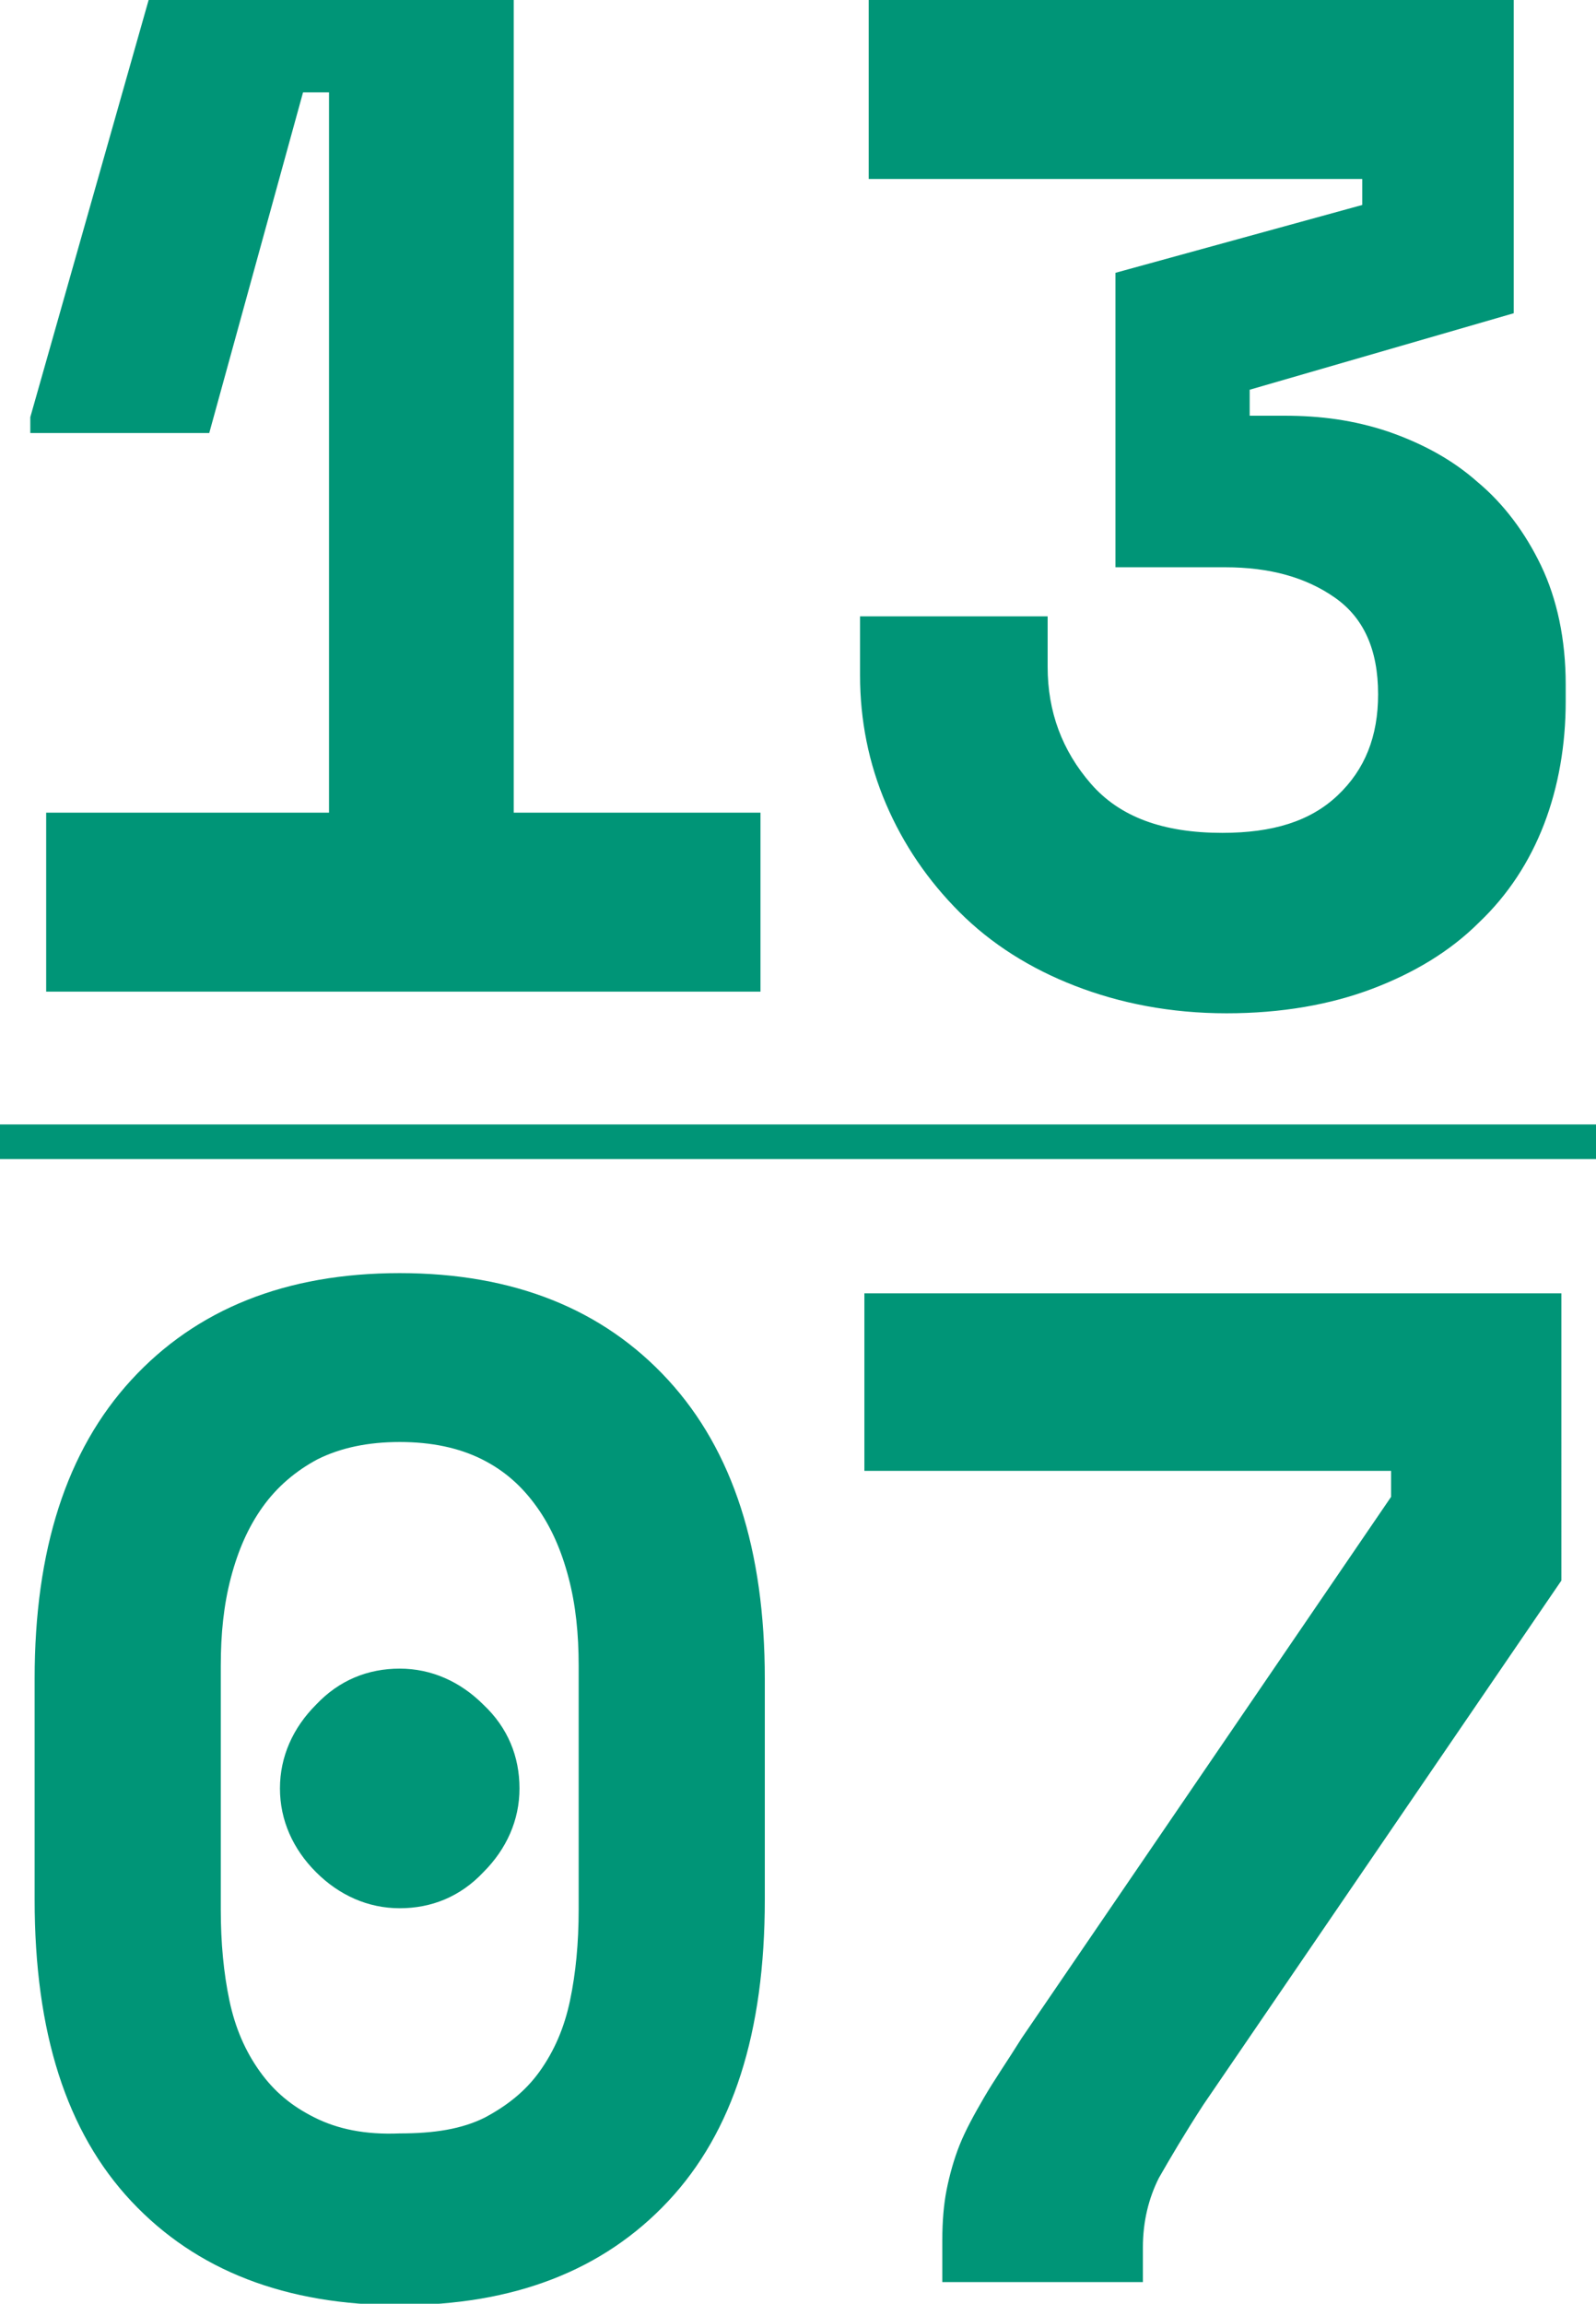 <?xml version="1.0" encoding="utf-8"?>
<!-- Generator: Adobe Illustrator 24.0.2, SVG Export Plug-In . SVG Version: 6.00 Build 0)  -->
<svg version="1.1" id="Calque_1" xmlns="http://www.w3.org/2000/svg" xmlns:xlink="http://www.w3.org/1999/xlink" x="0px" y="0px"
	 width="110.6px" height="159.6px" viewBox="0 0 110.6 159.6" style="enable-background:new 0 0 110.6 159.6;" xml:space="preserve"
	>
<style type="text/css">
	.st0{fill:#009577;}
</style>
<g>
	<g>
		<path class="st0" d="M84.9,39.3c3.1,0,5.6,0.7,7.6,2.1c2,1.4,3,3.6,3,6.7c0,2.9-0.9,5.2-2.8,7c-1.9,1.8-4.5,2.6-8,2.6
			c-4.1,0-7.1-1.1-9.1-3.4c-2-2.3-3-5-3-8.1v-3.5h-13v4.1c0,3.1,0.6,6.1,1.8,8.9c1.2,2.8,2.9,5.3,5.1,7.5c2.2,2.2,4.9,3.9,8,5.1
			c3.1,1.2,6.6,1.9,10.5,1.9c3.8,0,7.2-0.6,10.1-1.7c2.9-1.1,5.4-2.6,7.4-4.6c2-1.9,3.5-4.2,4.5-6.8c1-2.6,1.5-5.5,1.5-8.5v-1.2
			c0-3.1-0.6-5.9-1.7-8.2c-1.1-2.3-2.6-4.3-4.4-5.8c-1.8-1.6-3.9-2.7-6.2-3.5c-2.4-0.8-4.7-1.1-7.2-1.1h-2.4v-1.8l18.3-5.3V0H60.2
			v12.4h34.2v1.8l-17.1,4.7v20.4H84.9z M3.2,56.3v12.4h49.5V56.3H35.6V0H10.3L2.1,28.9V30h12.4l6.5-23.6h1.8v49.9H3.2z"/>
		<path class="st0" d="M59.9,101.9h36.5v1.8l-25.6,37.5c-1,1.6-1.9,2.9-2.6,4.1c-0.7,1.2-1.3,2.3-1.7,3.3c-0.4,1-0.7,2.1-0.9,3.1
			c-0.2,1-0.3,2.2-0.3,3.5v2.9h13.9v-2.4c0-1.8,0.4-3.4,1.1-4.8c0.8-1.4,1.8-3.1,3.1-5.1l24.8-36.3V89.6H59.9V101.9z M21.8,146.7
			c-1.6-0.8-2.8-1.8-3.8-3.2c-1-1.4-1.7-3-2.1-4.9c-0.4-1.9-0.6-4-0.6-6.3v-16.9c0-2.2,0.2-4.2,0.7-6.1c0.5-1.9,1.2-3.5,2.2-4.9
			c1-1.4,2.3-2.5,3.8-3.3c1.6-0.8,3.5-1.2,5.7-1.2c2.2,0,4.1,0.4,5.7,1.2c1.6,0.8,2.8,1.9,3.8,3.3c1,1.4,1.7,3,2.2,4.9
			c0.5,1.9,0.7,3.9,0.7,6.1v16.9c0,2.3-0.2,4.4-0.6,6.3c-0.4,1.9-1.1,3.5-2.1,4.9c-1,1.4-2.3,2.4-3.8,3.2c-1.6,0.8-3.5,1.1-5.9,1.1
			C25.3,147.9,23.4,147.5,21.8,146.7 M2.4,131.6c0,9.2,2.2,16.1,6.7,20.9c4.5,4.8,10.7,7.2,18.6,7.2c7.9,0,14.1-2.4,18.6-7.2
			c4.5-4.8,6.7-11.7,6.7-20.9v-15.3c0-8.9-2.2-15.8-6.7-20.7c-4.5-4.9-10.7-7.4-18.6-7.4c-7.9,0-14.1,2.5-18.6,7.4
			c-4.5,4.9-6.7,11.8-6.7,20.7V131.6z M21.9,129.7c1.6,1.6,3.6,2.5,5.8,2.5c2.2,0,4.2-0.8,5.8-2.5c1.6-1.6,2.5-3.6,2.5-5.8
			c0-2.2-0.8-4.2-2.5-5.8c-1.6-1.6-3.6-2.5-5.8-2.5c-2.2,0-4.2,0.8-5.8,2.5c-1.6,1.6-2.5,3.6-2.5,5.8
			C19.4,126.1,20.3,128.1,21.9,129.7"/>
	</g>
	<rect y="77.9" class="st0" width="110.6" height="2.4"/>
</g>
</svg>
